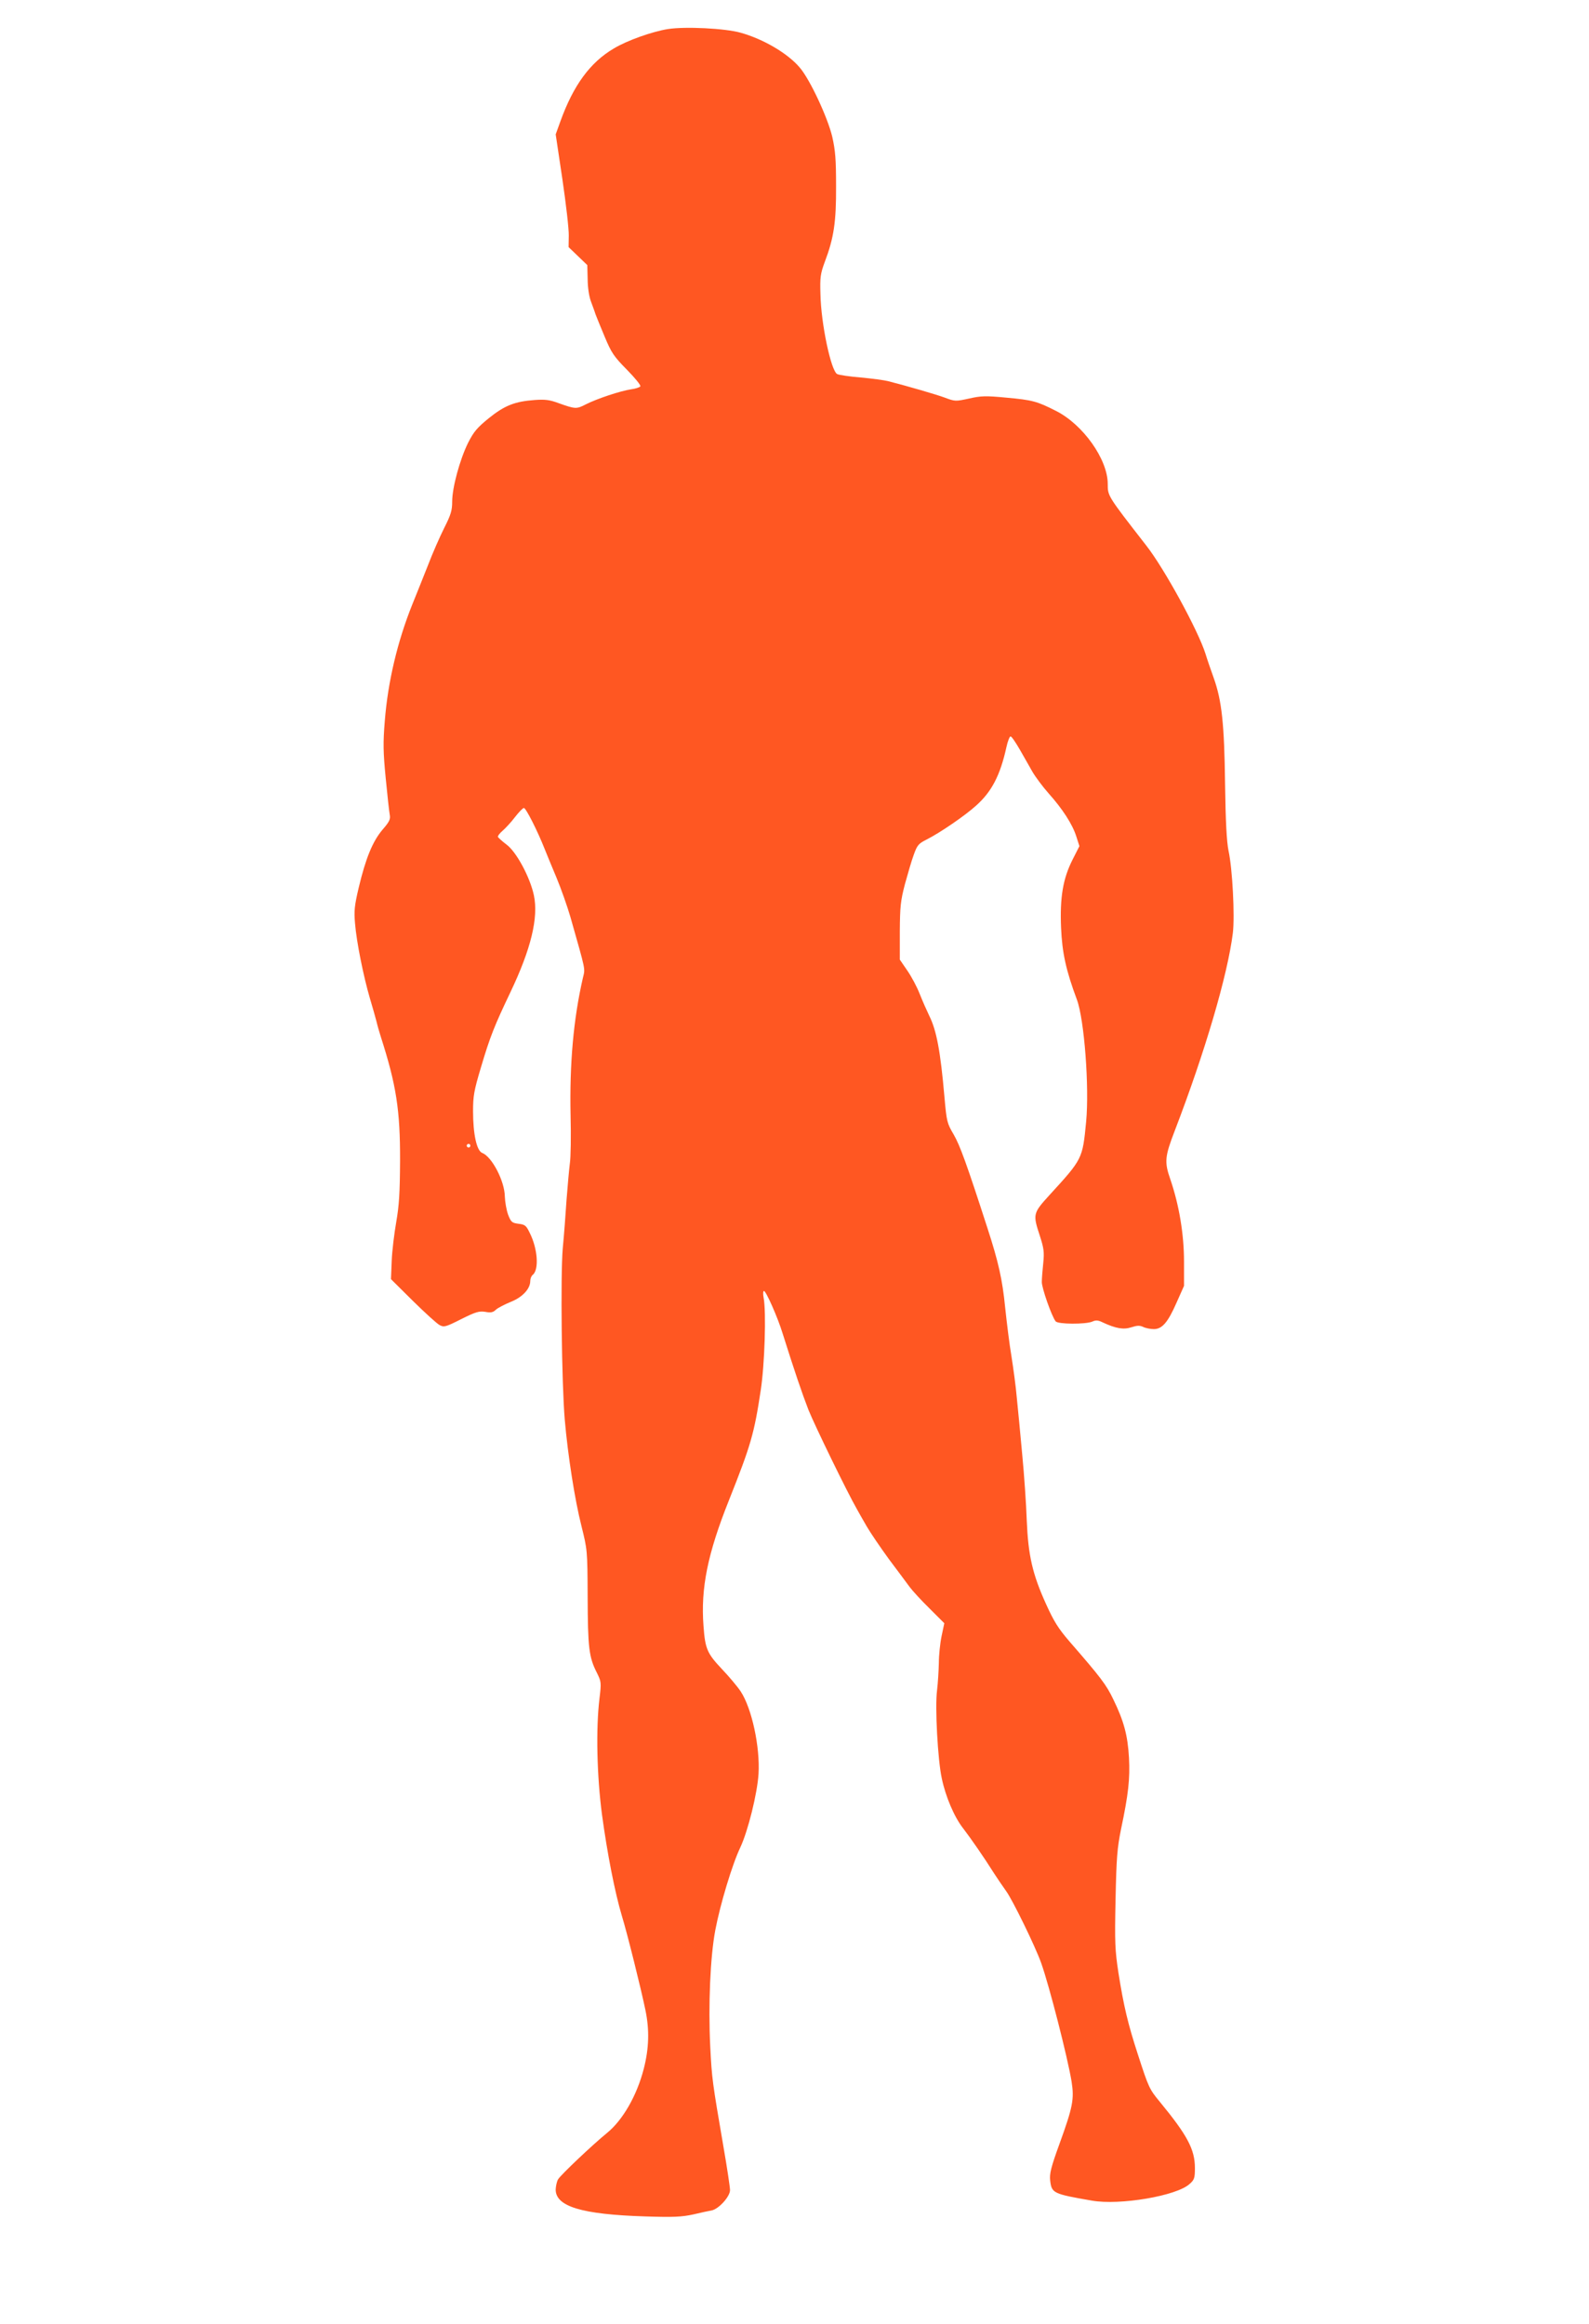 <?xml version="1.0" standalone="no"?>
<!DOCTYPE svg PUBLIC "-//W3C//DTD SVG 20010904//EN"
 "http://www.w3.org/TR/2001/REC-SVG-20010904/DTD/svg10.dtd">
<svg version="1.0" xmlns="http://www.w3.org/2000/svg"
 width="875pt" height="1280pt" viewBox="0 0 875 1280"
 preserveAspectRatio="xMidYMid meet">
<g transform="translate(0,1280) scale(0.1,-0.1)"
fill="#ff5722" stroke="none">
<path d="M3678 12640 c-87 -14 -225 -63 -298 -107 -131 -77 -223 -204 -294
-401 l-26 -72 37 -248 c20 -136 36 -275 35 -310 l-1 -63 51 -49 52 -50 2 -77
c0 -45 8 -97 18 -123 9 -25 21 -56 25 -70 5 -14 28 -70 51 -125 37 -89 51
-109 122 -181 44 -45 78 -86 74 -92 -3 -5 -26 -13 -50 -16 -60 -9 -189 -52
-250 -83 -52 -27 -58 -26 -151 7 -48 18 -74 21 -130 17 -110 -8 -166 -30 -253
-100 -65 -53 -83 -74 -115 -137 -45 -92 -87 -245 -87 -323 0 -48 -7 -72 -44
-145 -24 -48 -65 -141 -90 -207 -26 -66 -65 -163 -86 -215 -81 -202 -134 -424
-151 -640 -10 -122 -9 -172 5 -316 9 -94 19 -184 22 -200 5 -26 -1 -39 -40
-84 -54 -64 -92 -156 -131 -320 -23 -98 -26 -127 -20 -195 8 -102 47 -294 81
-410 15 -49 31 -108 37 -130 5 -22 16 -60 24 -85 85 -265 107 -403 106 -685
-1 -175 -5 -243 -21 -335 -11 -63 -23 -160 -25 -215 l-4 -100 121 -120 c67
-66 133 -126 147 -133 24 -13 34 -10 119 33 80 40 98 45 132 40 31 -6 44 -3
59 12 11 10 48 29 82 43 65 26 107 72 107 115 0 13 6 28 14 34 35 29 27 144
-17 231 -19 40 -26 46 -62 50 -36 5 -41 9 -57 50 -9 25 -17 70 -18 100 -1 85
-71 219 -124 240 -31 11 -51 104 -51 230 0 83 5 113 43 240 51 172 74 229 163
416 113 237 155 410 129 533 -21 99 -96 239 -150 279 -25 19 -46 38 -48 43 -2
5 10 20 26 34 16 14 47 47 68 75 21 27 43 50 49 50 11 0 74 -124 114 -225 11
-27 40 -99 66 -160 25 -60 59 -157 76 -215 86 -304 82 -281 69 -335 -52 -226
-74 -472 -68 -758 3 -114 1 -233 -4 -265 -4 -31 -12 -120 -18 -197 -5 -77 -14
-198 -21 -270 -13 -149 -6 -744 11 -944 17 -197 56 -445 92 -586 32 -130 33
-130 34 -390 1 -278 7 -332 50 -416 25 -51 26 -54 15 -145 -20 -166 -14 -426
14 -638 29 -214 71 -429 109 -556 29 -94 106 -403 130 -520 23 -110 20 -211
-9 -324 -38 -148 -116 -283 -202 -353 -82 -67 -257 -233 -270 -256 -7 -12 -12
-37 -13 -55 -1 -94 142 -138 493 -149 156 -5 200 -3 265 11 42 10 88 20 101
22 39 8 101 76 101 112 0 16 -16 123 -36 238 -61 356 -64 374 -73 554 -11 227
0 492 28 640 27 142 93 362 138 456 42 90 93 295 100 404 9 149 -37 361 -98
454 -17 26 -64 82 -104 124 -81 86 -92 111 -101 237 -16 208 23 399 140 692
121 304 139 367 175 605 22 142 31 434 16 511 -4 20 -3 37 2 37 11 0 76 -146
103 -235 64 -203 107 -330 142 -420 35 -87 213 -453 267 -547 10 -18 34 -61
54 -95 19 -33 74 -114 122 -180 49 -65 100 -134 114 -153 14 -19 62 -72 108
-117 l83 -83 -15 -71 c-8 -38 -15 -105 -15 -147 -1 -42 -5 -111 -10 -152 -12
-91 4 -383 26 -484 21 -101 69 -214 118 -276 43 -56 117 -163 171 -249 17 -26
46 -69 66 -97 35 -48 160 -304 192 -394 45 -126 146 -521 168 -655 15 -96 7
-139 -67 -343 -47 -129 -55 -164 -51 -201 8 -70 16 -74 230 -111 153 -27 467
26 538 92 26 23 29 33 29 87 0 103 -41 180 -193 365 -58 70 -62 79 -121 261
-55 169 -78 266 -107 449 -19 126 -21 164 -16 405 5 232 9 281 30 386 41 194
50 279 44 394 -7 123 -28 202 -86 321 -39 82 -70 122 -242 320 -61 71 -85 109
-128 204 -76 167 -99 270 -107 463 -3 87 -14 250 -25 363 -10 113 -24 254 -30
314 -5 60 -19 161 -29 225 -11 64 -26 186 -35 271 -15 153 -37 250 -97 435
-116 359 -152 457 -186 516 -37 63 -39 71 -51 205 -22 255 -44 370 -84 450
-13 27 -37 81 -52 119 -15 39 -46 97 -69 130 l-41 60 0 155 c1 136 4 168 28
260 16 58 37 131 49 163 19 53 26 61 72 84 73 37 212 132 272 187 85 76 132
166 166 321 7 33 18 60 23 59 6 0 28 -33 50 -71 22 -39 54 -94 70 -123 17 -29
57 -83 89 -119 77 -86 132 -171 153 -238 l17 -53 -37 -73 c-54 -106 -71 -210
-64 -377 6 -138 27 -234 87 -395 41 -110 69 -482 51 -673 -20 -205 -19 -204
-202 -404 -91 -100 -92 -105 -53 -224 22 -68 25 -89 19 -149 -4 -38 -8 -86 -8
-105 -1 -32 54 -189 76 -217 12 -17 166 -17 201 -2 20 9 32 9 58 -4 73 -34
115 -41 158 -27 31 10 46 11 65 2 14 -7 41 -12 59 -12 45 0 77 36 125 146 l41
92 0 134 c0 151 -27 311 -75 452 -34 97 -31 126 25 271 166 433 290 854 319
1087 11 94 -2 352 -24 453 -10 50 -16 156 -19 370 -4 328 -18 456 -62 580 -14
39 -35 99 -46 135 -40 127 -227 470 -327 597 -213 274 -211 271 -211 338 0
135 -136 327 -285 402 -104 53 -130 60 -273 73 -115 11 -140 10 -206 -5 -74
-16 -77 -16 -133 5 -49 18 -200 62 -313 91 -19 5 -86 14 -149 20 -63 5 -122
14 -131 19 -34 18 -89 278 -92 440 -3 93 0 113 24 178 50 132 63 220 62 417 0
148 -4 196 -21 272 -26 108 -123 316 -179 381 -66 78 -200 157 -326 192 -84
24 -306 35 -400 20z m-1088 -6150 c0 -5 -4 -10 -10 -10 -5 0 -10 5 -10 10 0 6
5 10 10 10 6 0 10 -4 10 -10z"/>
</g>
</svg>
